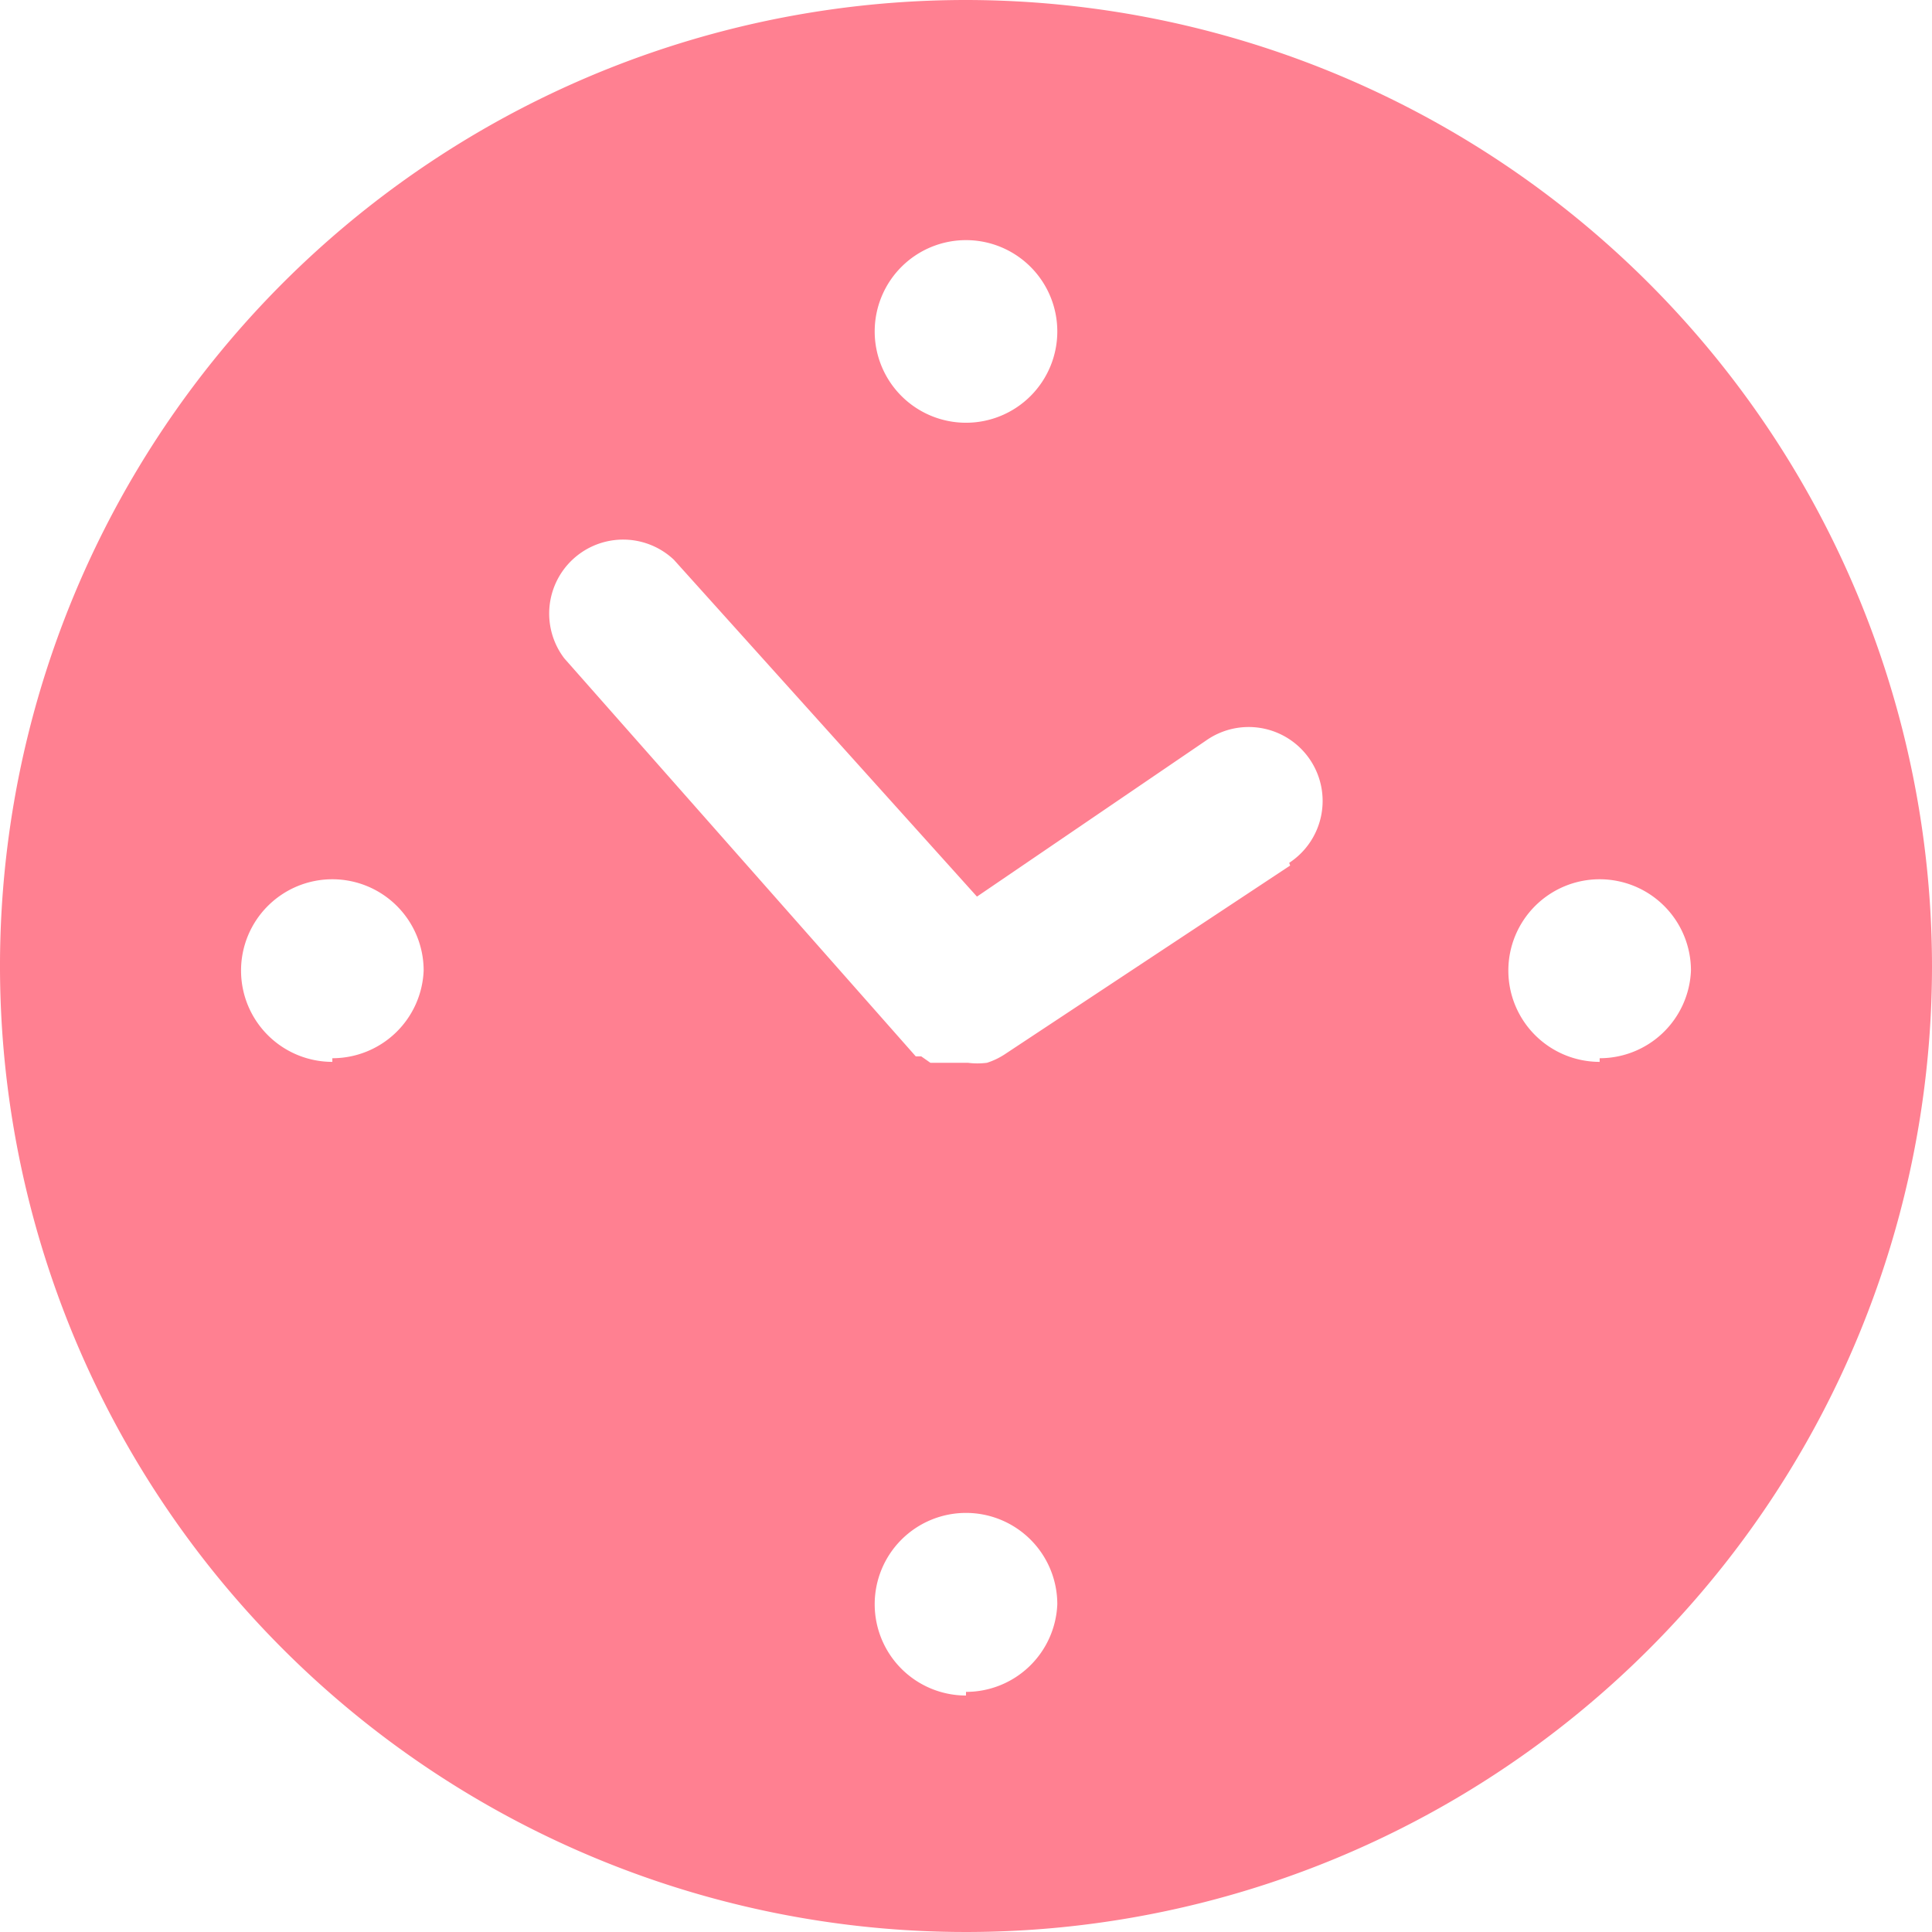 <svg xmlns="http://www.w3.org/2000/svg" viewBox="0 0 21.16 21.16"><defs><style>.cls-1{fill:#ff8091;}</style></defs><title>ico_hour_pink</title><g id="Layer_2" data-name="Layer 2"><g id="レイヤー_1" data-name="レイヤー 1"><path class="cls-1" d="M10.58,0A10.58,10.58,0,1,0,21.16,10.58,10.59,10.59,0,0,0,10.58,0Zm0,2.63a1,1,0,1,1-1,1A1,1,0,0,1,10.58,2.63Zm-6.94,9a1,1,0,1,1,1-1A1,1,0,0,1,3.64,11.59Zm6.94,6.94a1,1,0,1,1,1-1A1,1,0,0,1,10.58,18.53Zm3.55-9.09L11,11.55h0a.8.8,0,0,1-.19.09h0a.81.81,0,0,1-.21,0h0l-.18,0-.05,0-.12,0-.06,0-.1-.07-.06,0,0,0L6.18,7.21a.81.81,0,0,1,1.2-1.08l3.32,3.69,2.51-1.71a.81.81,0,1,1,.91,1.34Zm3.39,2.15a1,1,0,1,1,1-1A1,1,0,0,1,17.52,11.59Z"/></g></g></svg>